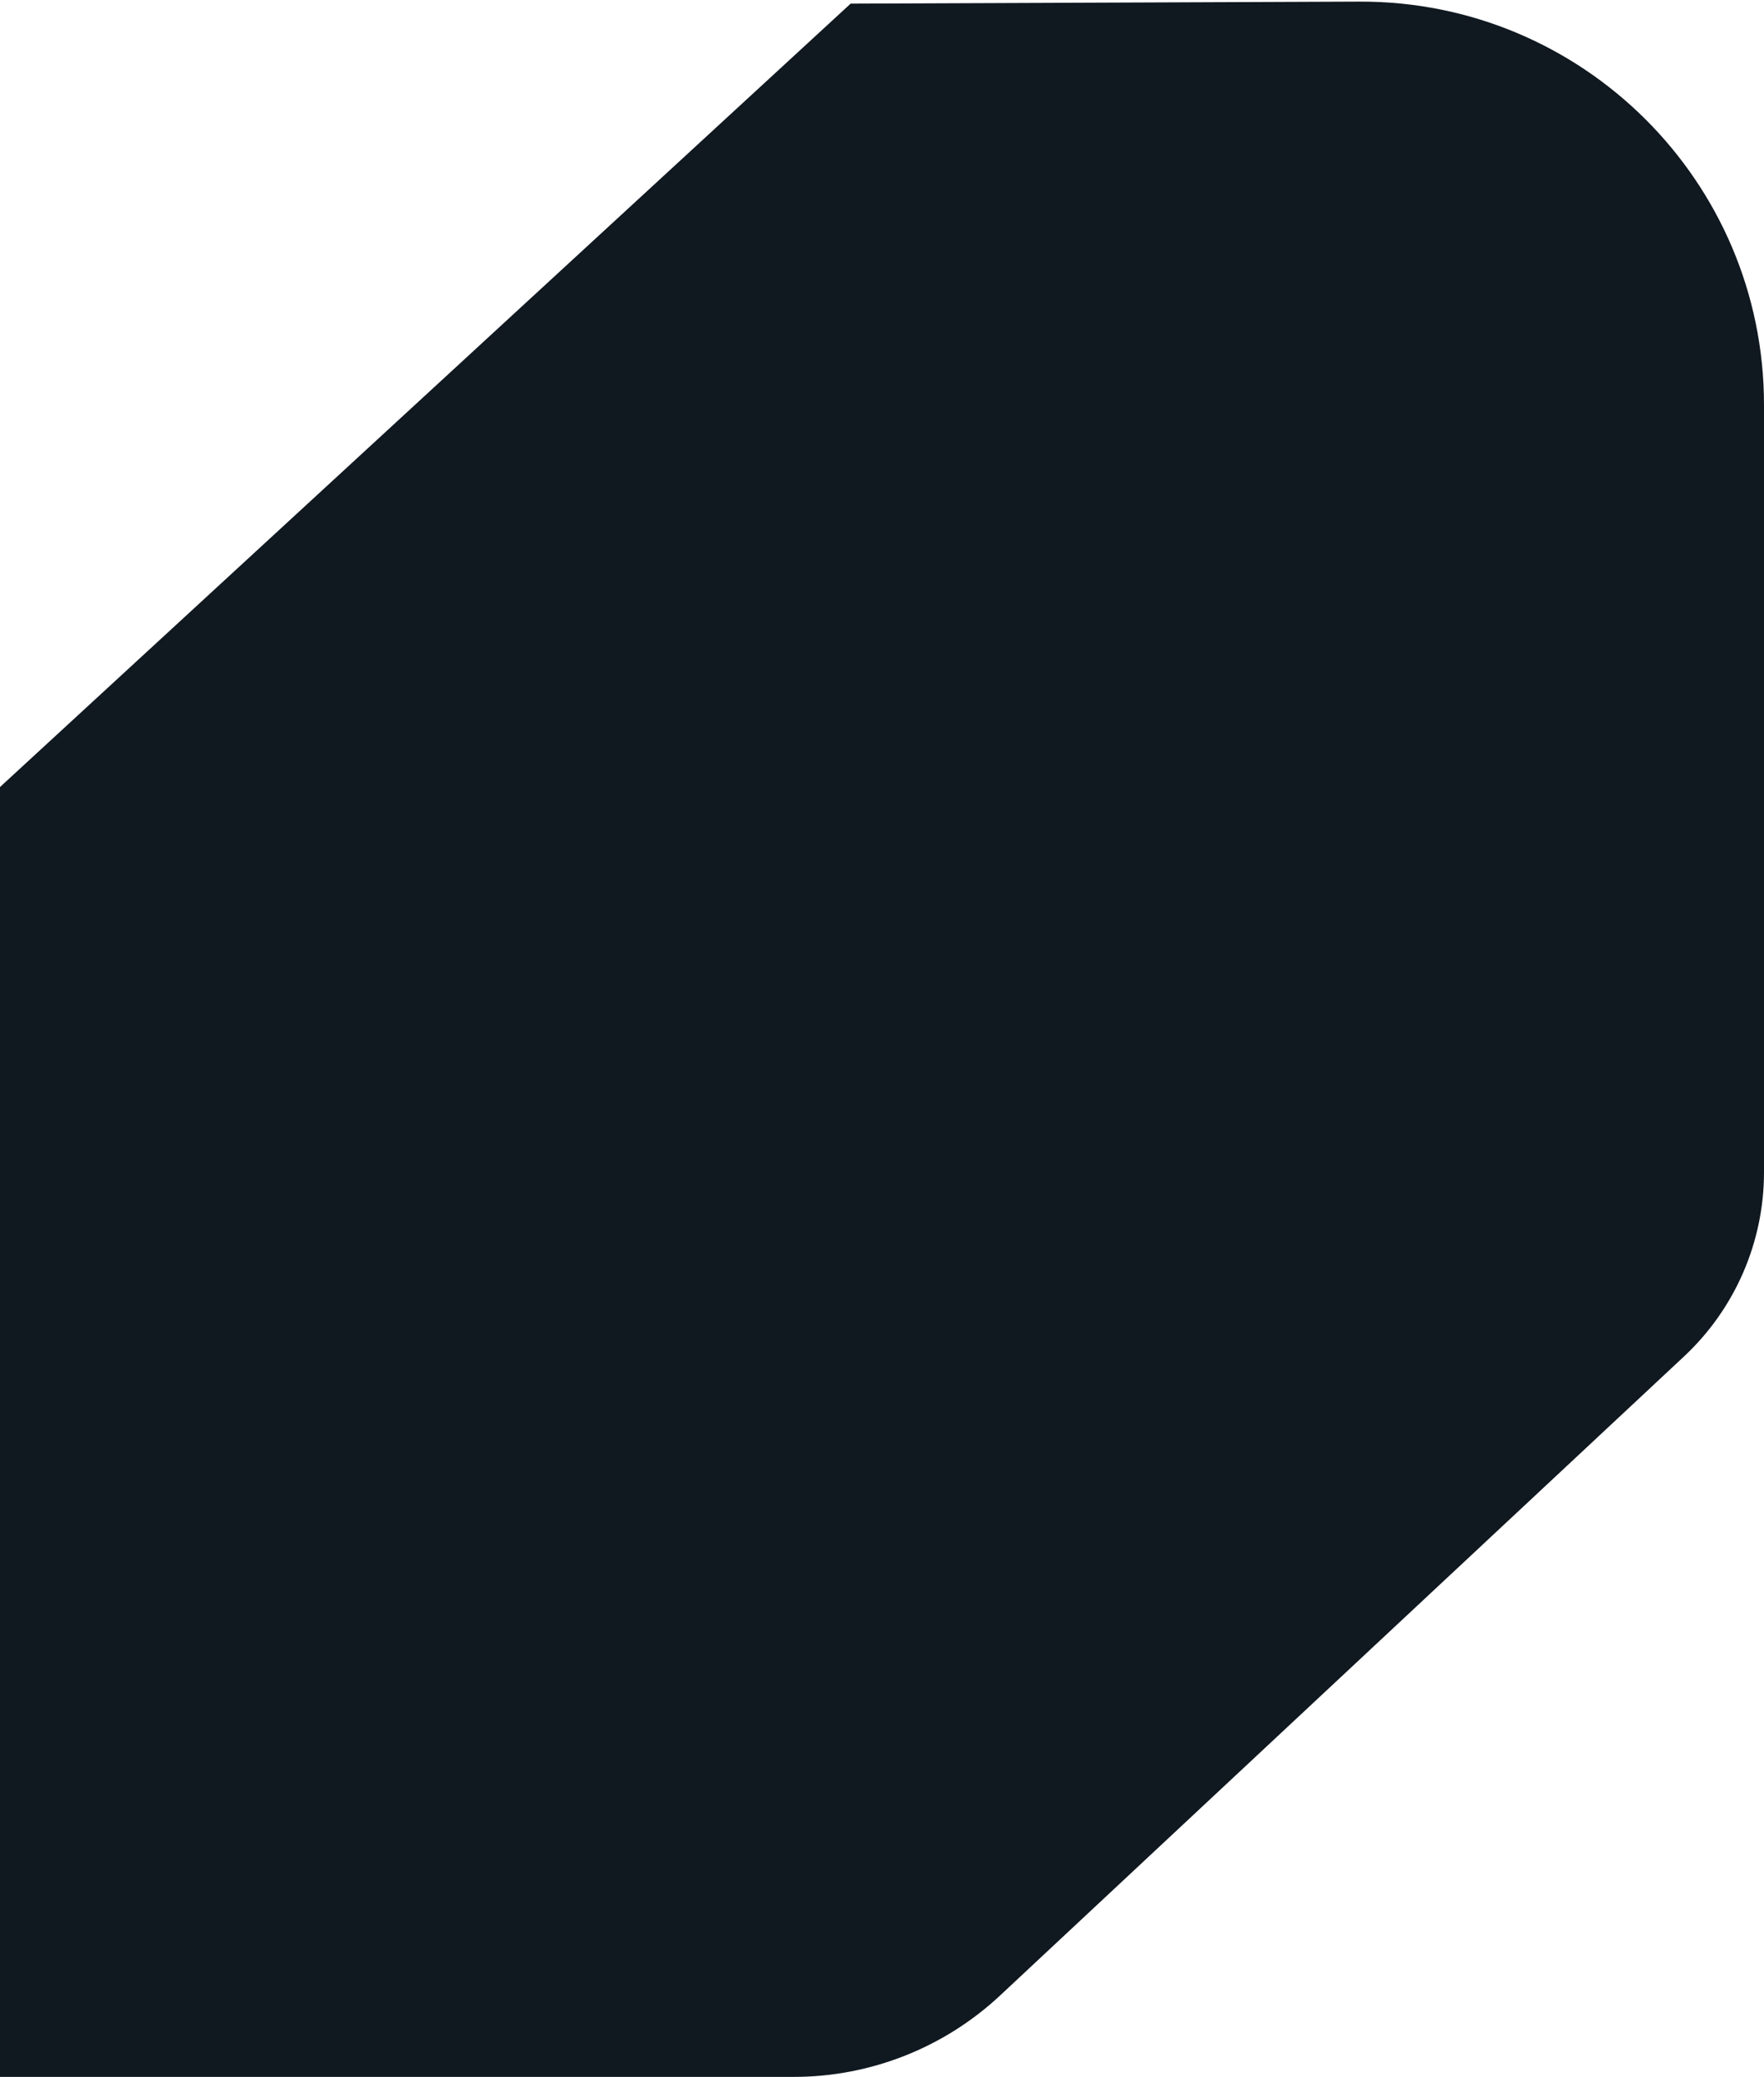 <svg width="175" height="206" viewBox="0 0 175 206" fill="none" xmlns="http://www.w3.org/2000/svg">
<path d="M0 78.063V206H78.738C86.341 206 93.661 203.113 99.217 197.923L167.066 134.541C172.127 129.813 175 123.198 175 116.272V40.159C175 18.006 156.994 0.072 134.841 0.16L84.389 0.36L0 78.063Z" fill="#101820"/>
</svg>
